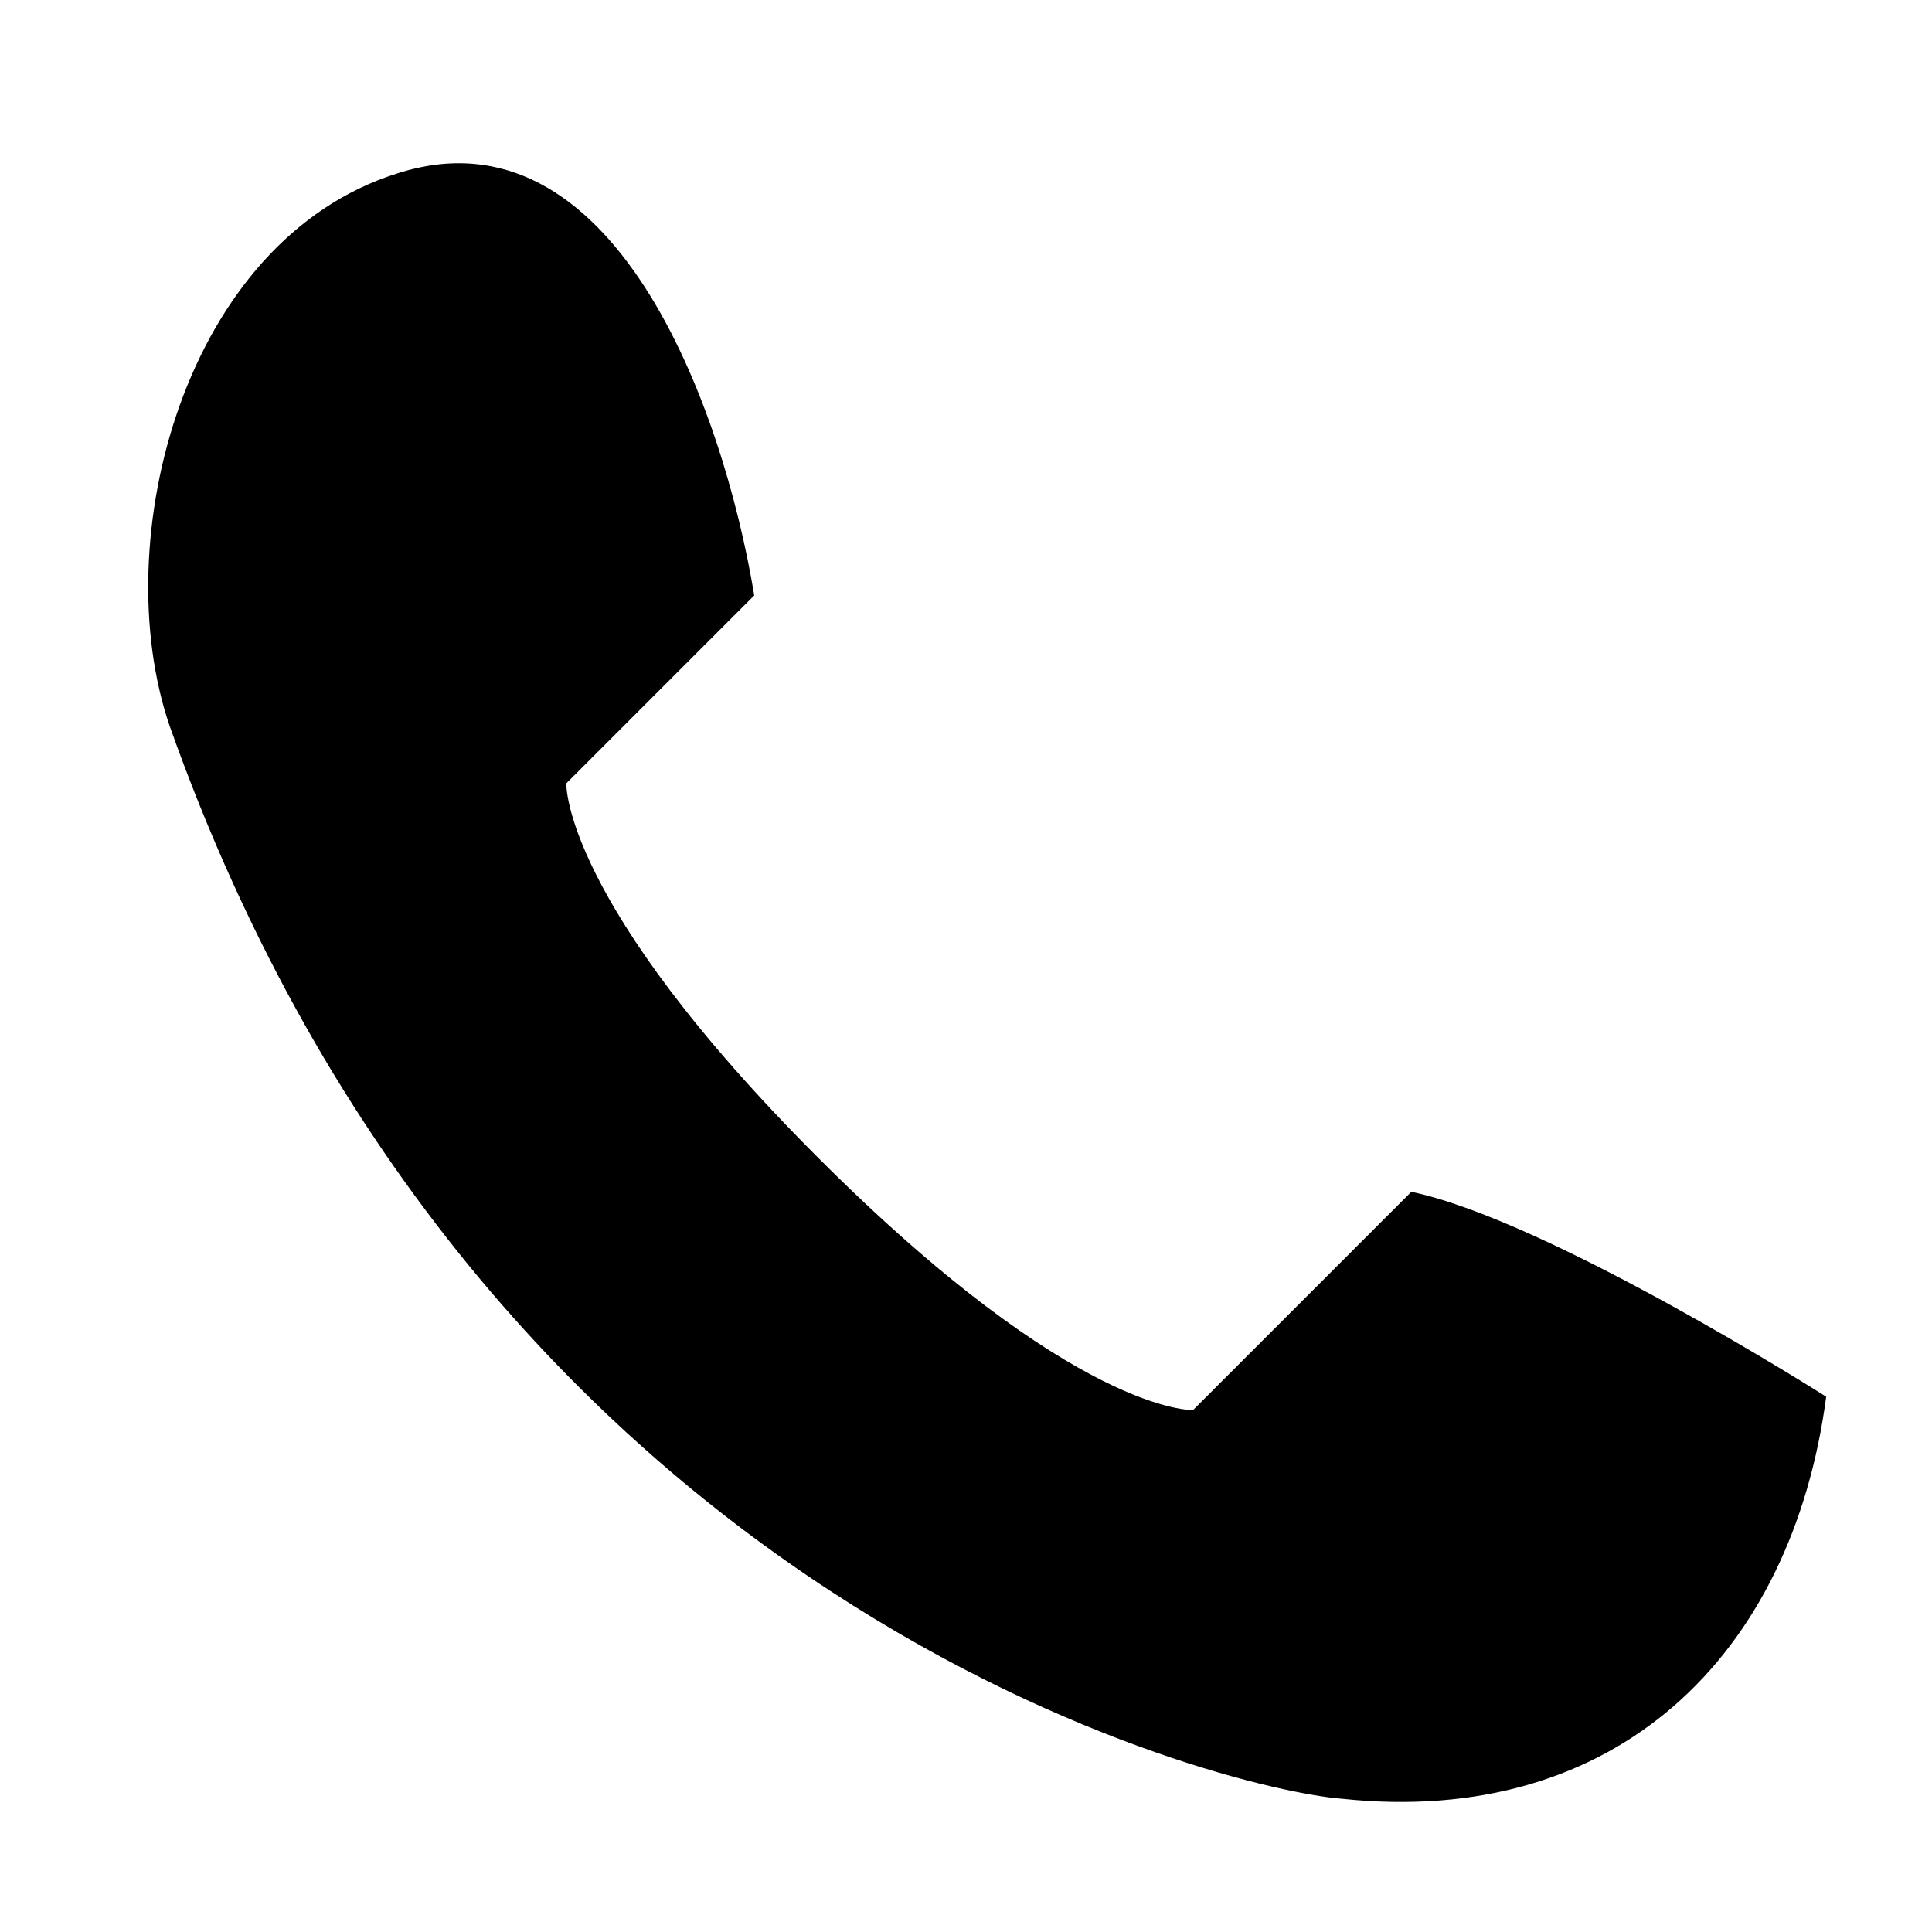 <svg xmlns="http://www.w3.org/2000/svg" viewBox="0 0 512 512"><path d="M44.928 192.299c83.139 234.707 280.482 282.143 310.735 284.393 72.542 7.683 119.189-37.768 128.298-106.547 0 0-73.348-46.646-109.94-54.308l-57.845 57.846s-31.13 1.358-99.292-66.801c-68.156-68.162-66.798-99.293-66.798-99.293l49.795-49.797c-8.322-50.463-37.53-130.254-94.654-111.818-56.299 17.72-77.099 97.097-60.299 146.325z"/></svg>